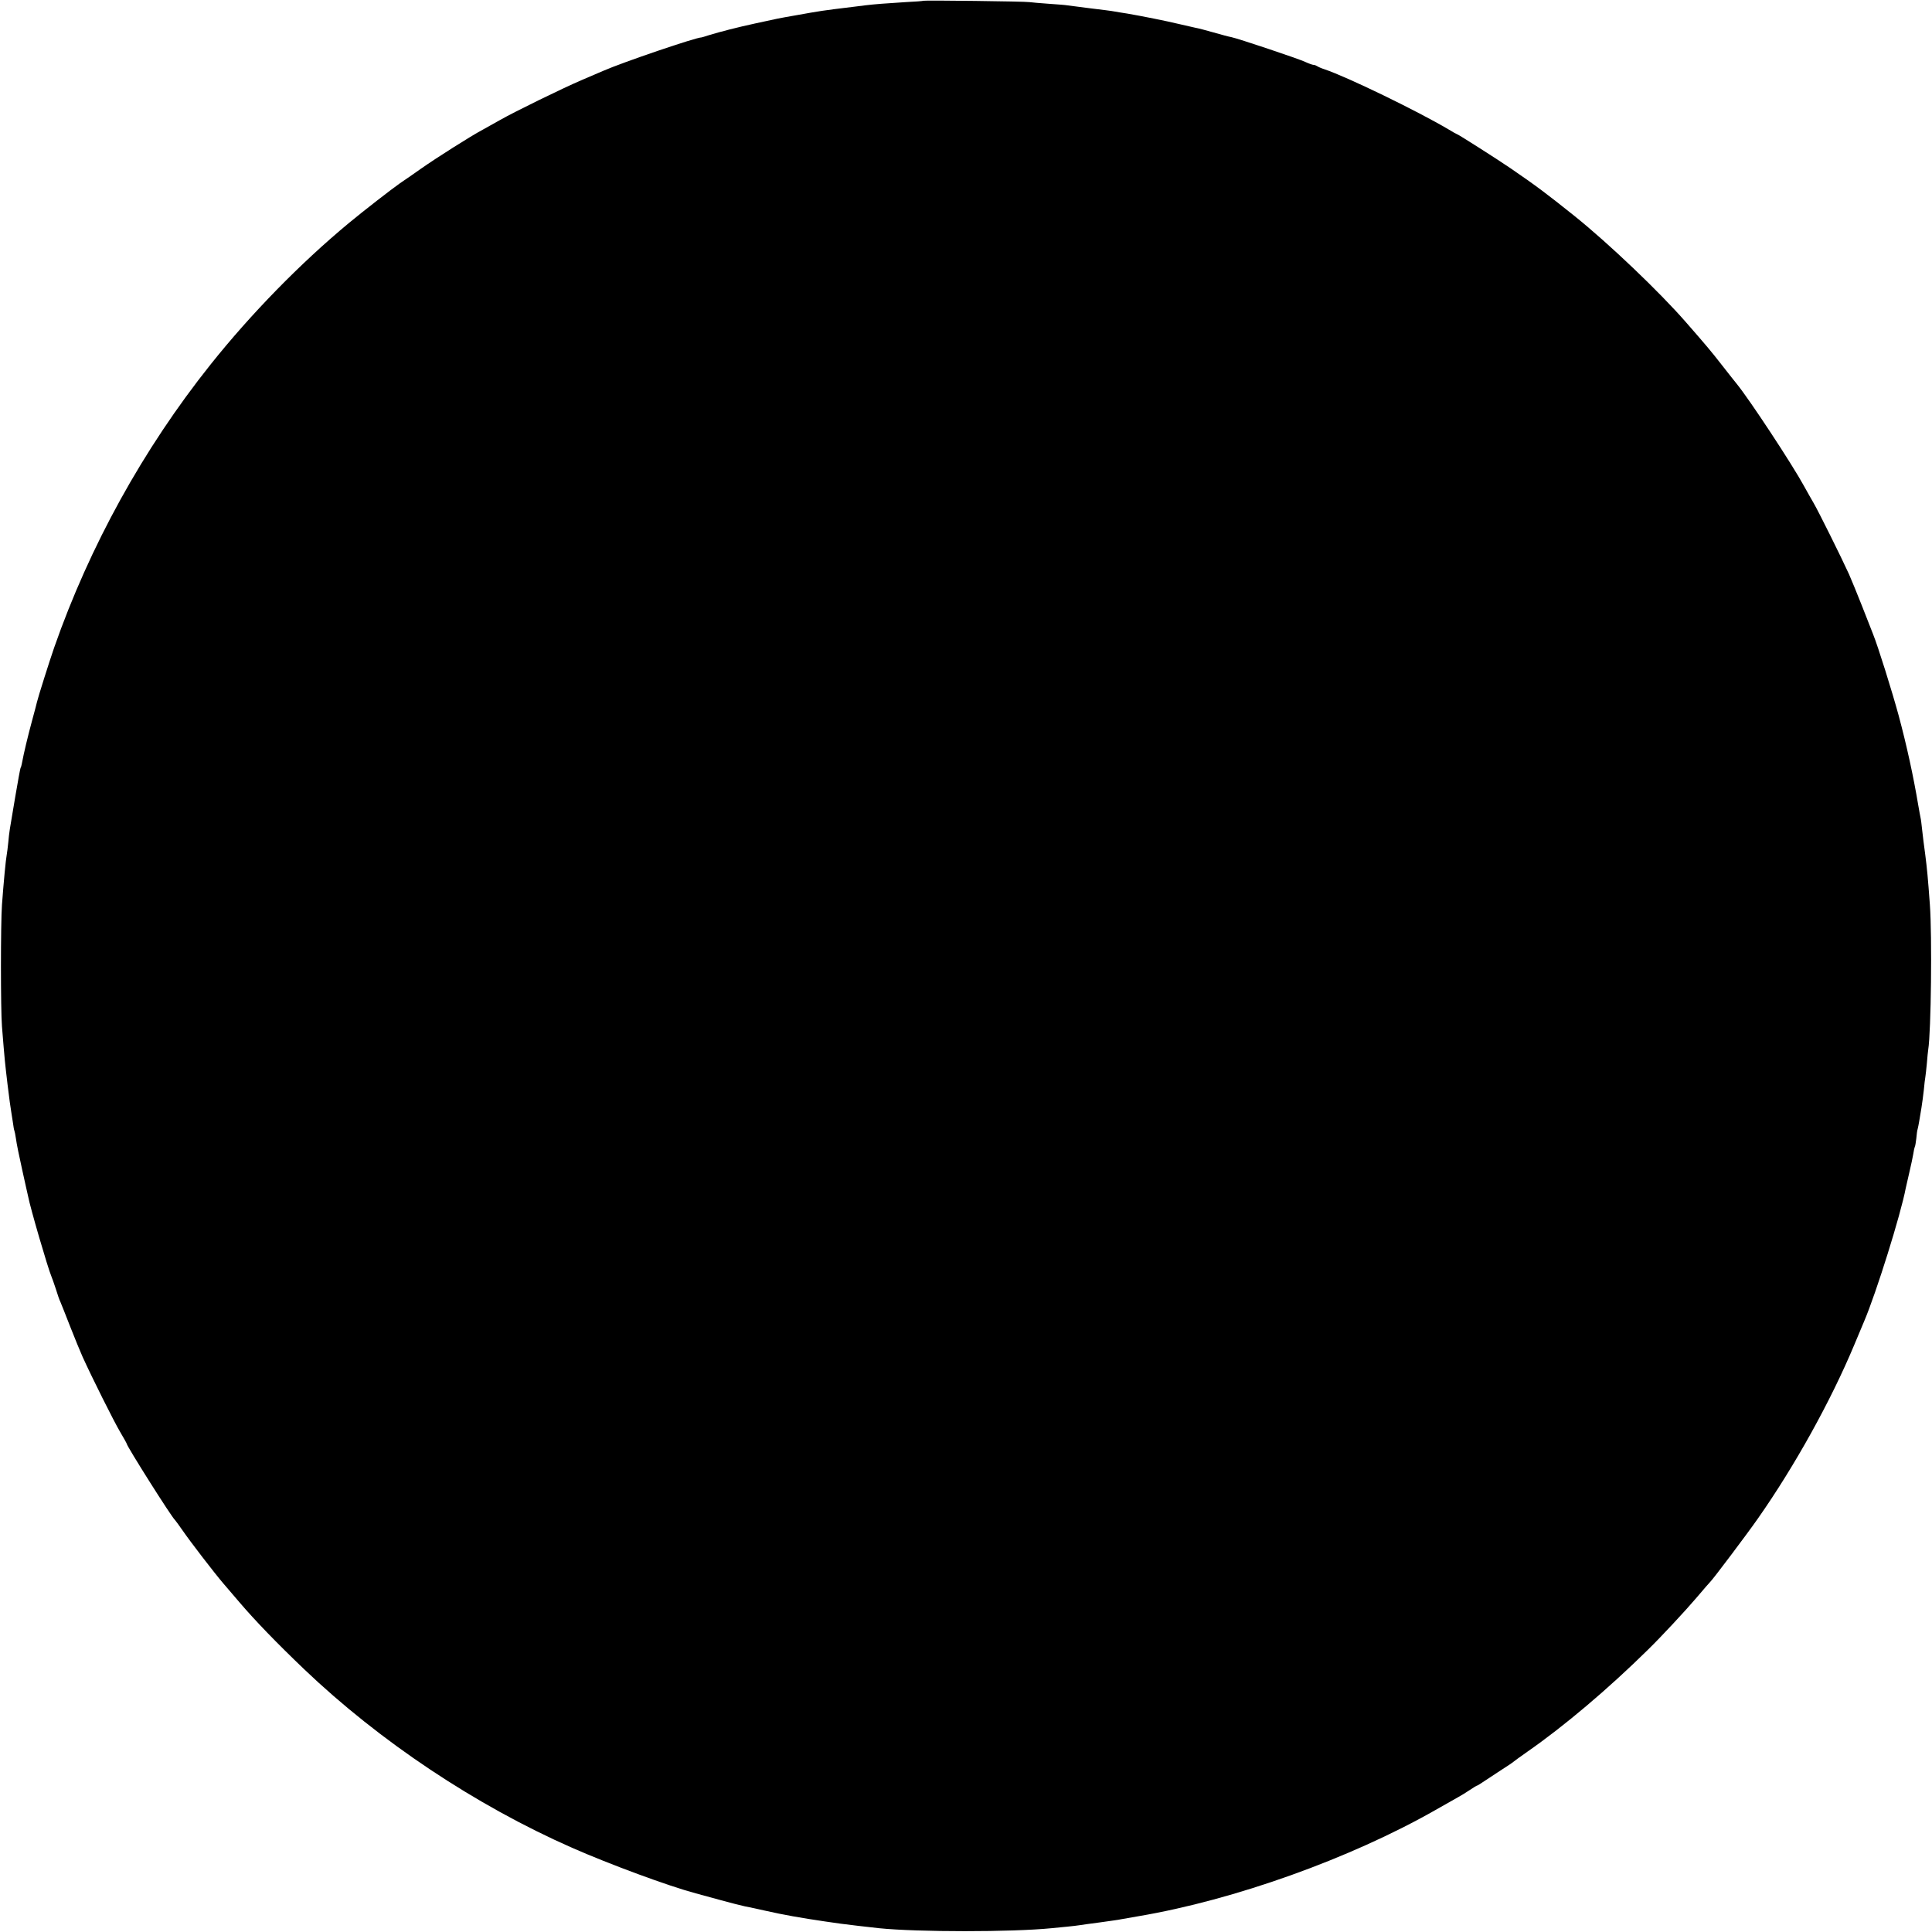<?xml version="1.0" standalone="no"?>
<!DOCTYPE svg PUBLIC "-//W3C//DTD SVG 20010904//EN"
 "http://www.w3.org/TR/2001/REC-SVG-20010904/DTD/svg10.dtd">
<svg version="1.0" xmlns="http://www.w3.org/2000/svg"
 width="1280pt" height="1280pt" viewBox="0 0 1280 1280"
 preserveAspectRatio="xMidYMid meet">
<g transform="translate(0,1280) scale(0.1,-0.1)"
fill="#000000" stroke="none">
<path d="M6118 12795 c-2 -2 -55 -6 -118 -9 -130 -8 -207 -14 -265 -21 -22 -3
-58 -7 -80 -10 -215 -26 -217 -27 -380 -56 -125 -22 -110 -19 -270 -54 -124
-27 -225 -53 -308 -78 -26 -9 -49 -15 -50 -15 -31 2 -520 -164 -652 -222 -11
-5 -74 -32 -140 -60 -133 -57 -447 -211 -540 -264 -33 -19 -86 -48 -118 -66
-74 -39 -309 -188 -407 -257 -41 -29 -104 -73 -140 -97 -61 -43 -240 -182
-339 -264 -322 -267 -649 -602 -916 -937 -446 -559 -801 -1203 -1036 -1875
-31 -89 -108 -333 -114 -361 -2 -10 -17 -66 -33 -125 -26 -96 -54 -211 -67
-282 -2 -12 -6 -26 -9 -30 -2 -4 -18 -90 -35 -191 -41 -242 -39 -227 -46 -301
-4 -36 -8 -72 -10 -80 -7 -36 -21 -186 -32 -335 -9 -126 -9 -692 0 -805 19
-236 19 -232 37 -385 12 -100 19 -148 25 -185 2 -14 7 -45 11 -70 3 -24 7 -47
9 -50 2 -4 7 -29 11 -56 3 -27 22 -119 41 -204 19 -85 36 -164 39 -175 14 -76
132 -479 154 -530 5 -11 18 -49 30 -85 11 -36 24 -74 30 -85 5 -11 34 -85 65
-164 31 -79 68 -169 82 -200 63 -139 208 -429 249 -498 24 -41 44 -76 44 -79
0 -15 299 -489 319 -504 3 -3 26 -34 51 -70 50 -73 210 -281 269 -350 21 -25
69 -81 107 -125 105 -123 245 -268 429 -444 500 -477 1135 -901 1775 -1183
250 -110 640 -254 820 -302 30 -8 105 -29 165 -45 61 -17 133 -35 160 -41 28
-5 91 -19 140 -30 115 -26 233 -47 390 -70 44 -6 91 -13 105 -15 33 -5 191
-23 255 -30 257 -26 879 -26 1140 0 22 2 68 7 102 10 34 3 72 8 85 10 13 2 75
11 138 19 63 9 124 17 135 20 11 2 65 11 120 21 632 107 1401 382 1965 703 63
36 131 74 150 85 19 10 54 32 78 48 24 16 45 29 48 29 3 0 17 9 32 19 15 10
68 45 117 77 50 32 92 60 95 64 3 3 43 32 90 65 243 169 534 415 799 676 85
83 248 258 321 344 47 55 87 102 91 105 15 13 245 318 316 420 244 348 483
779 638 1150 31 74 60 144 65 155 80 187 244 712 276 883 3 12 13 59 24 105
11 45 22 100 26 122 3 22 8 43 10 47 3 4 7 29 10 55 2 26 6 55 9 63 2 8 7 31
10 50 3 19 10 60 15 90 5 30 12 84 16 120 3 36 8 74 10 85 2 10 6 51 10 90 3
38 7 80 9 91 19 119 26 754 11 959 -13 180 -19 241 -31 335 -8 59 -15 112 -21
168 -3 29 -7 63 -10 75 -3 12 -9 49 -15 82 -32 191 -76 394 -130 595 -43 158
-137 459 -170 540 -10 25 -43 109 -73 186 -31 78 -69 172 -86 210 -49 108
-201 414 -233 469 -16 27 -45 79 -65 115 -78 143 -359 570 -445 676 -8 10 -53
66 -98 124 -73 94 -108 135 -239 285 -177 203 -511 521 -736 702 -190 152
-254 200 -426 318 -83 57 -347 225 -353 225 -2 0 -28 14 -57 32 -206 122 -671
348 -823 399 -22 7 -44 17 -49 21 -6 4 -16 8 -23 8 -7 0 -32 9 -56 20 -44 21
-448 156 -489 164 -13 2 -66 16 -118 31 -52 15 -106 29 -120 31 -14 3 -61 14
-105 24 -91 22 -253 54 -346 70 -35 5 -74 12 -86 14 -13 3 -85 12 -160 21 -76
10 -146 19 -155 20 -9 2 -63 6 -120 10 -57 4 -114 9 -128 11 -25 5 -697 13
-702 9z"/>
</g>
</svg>

